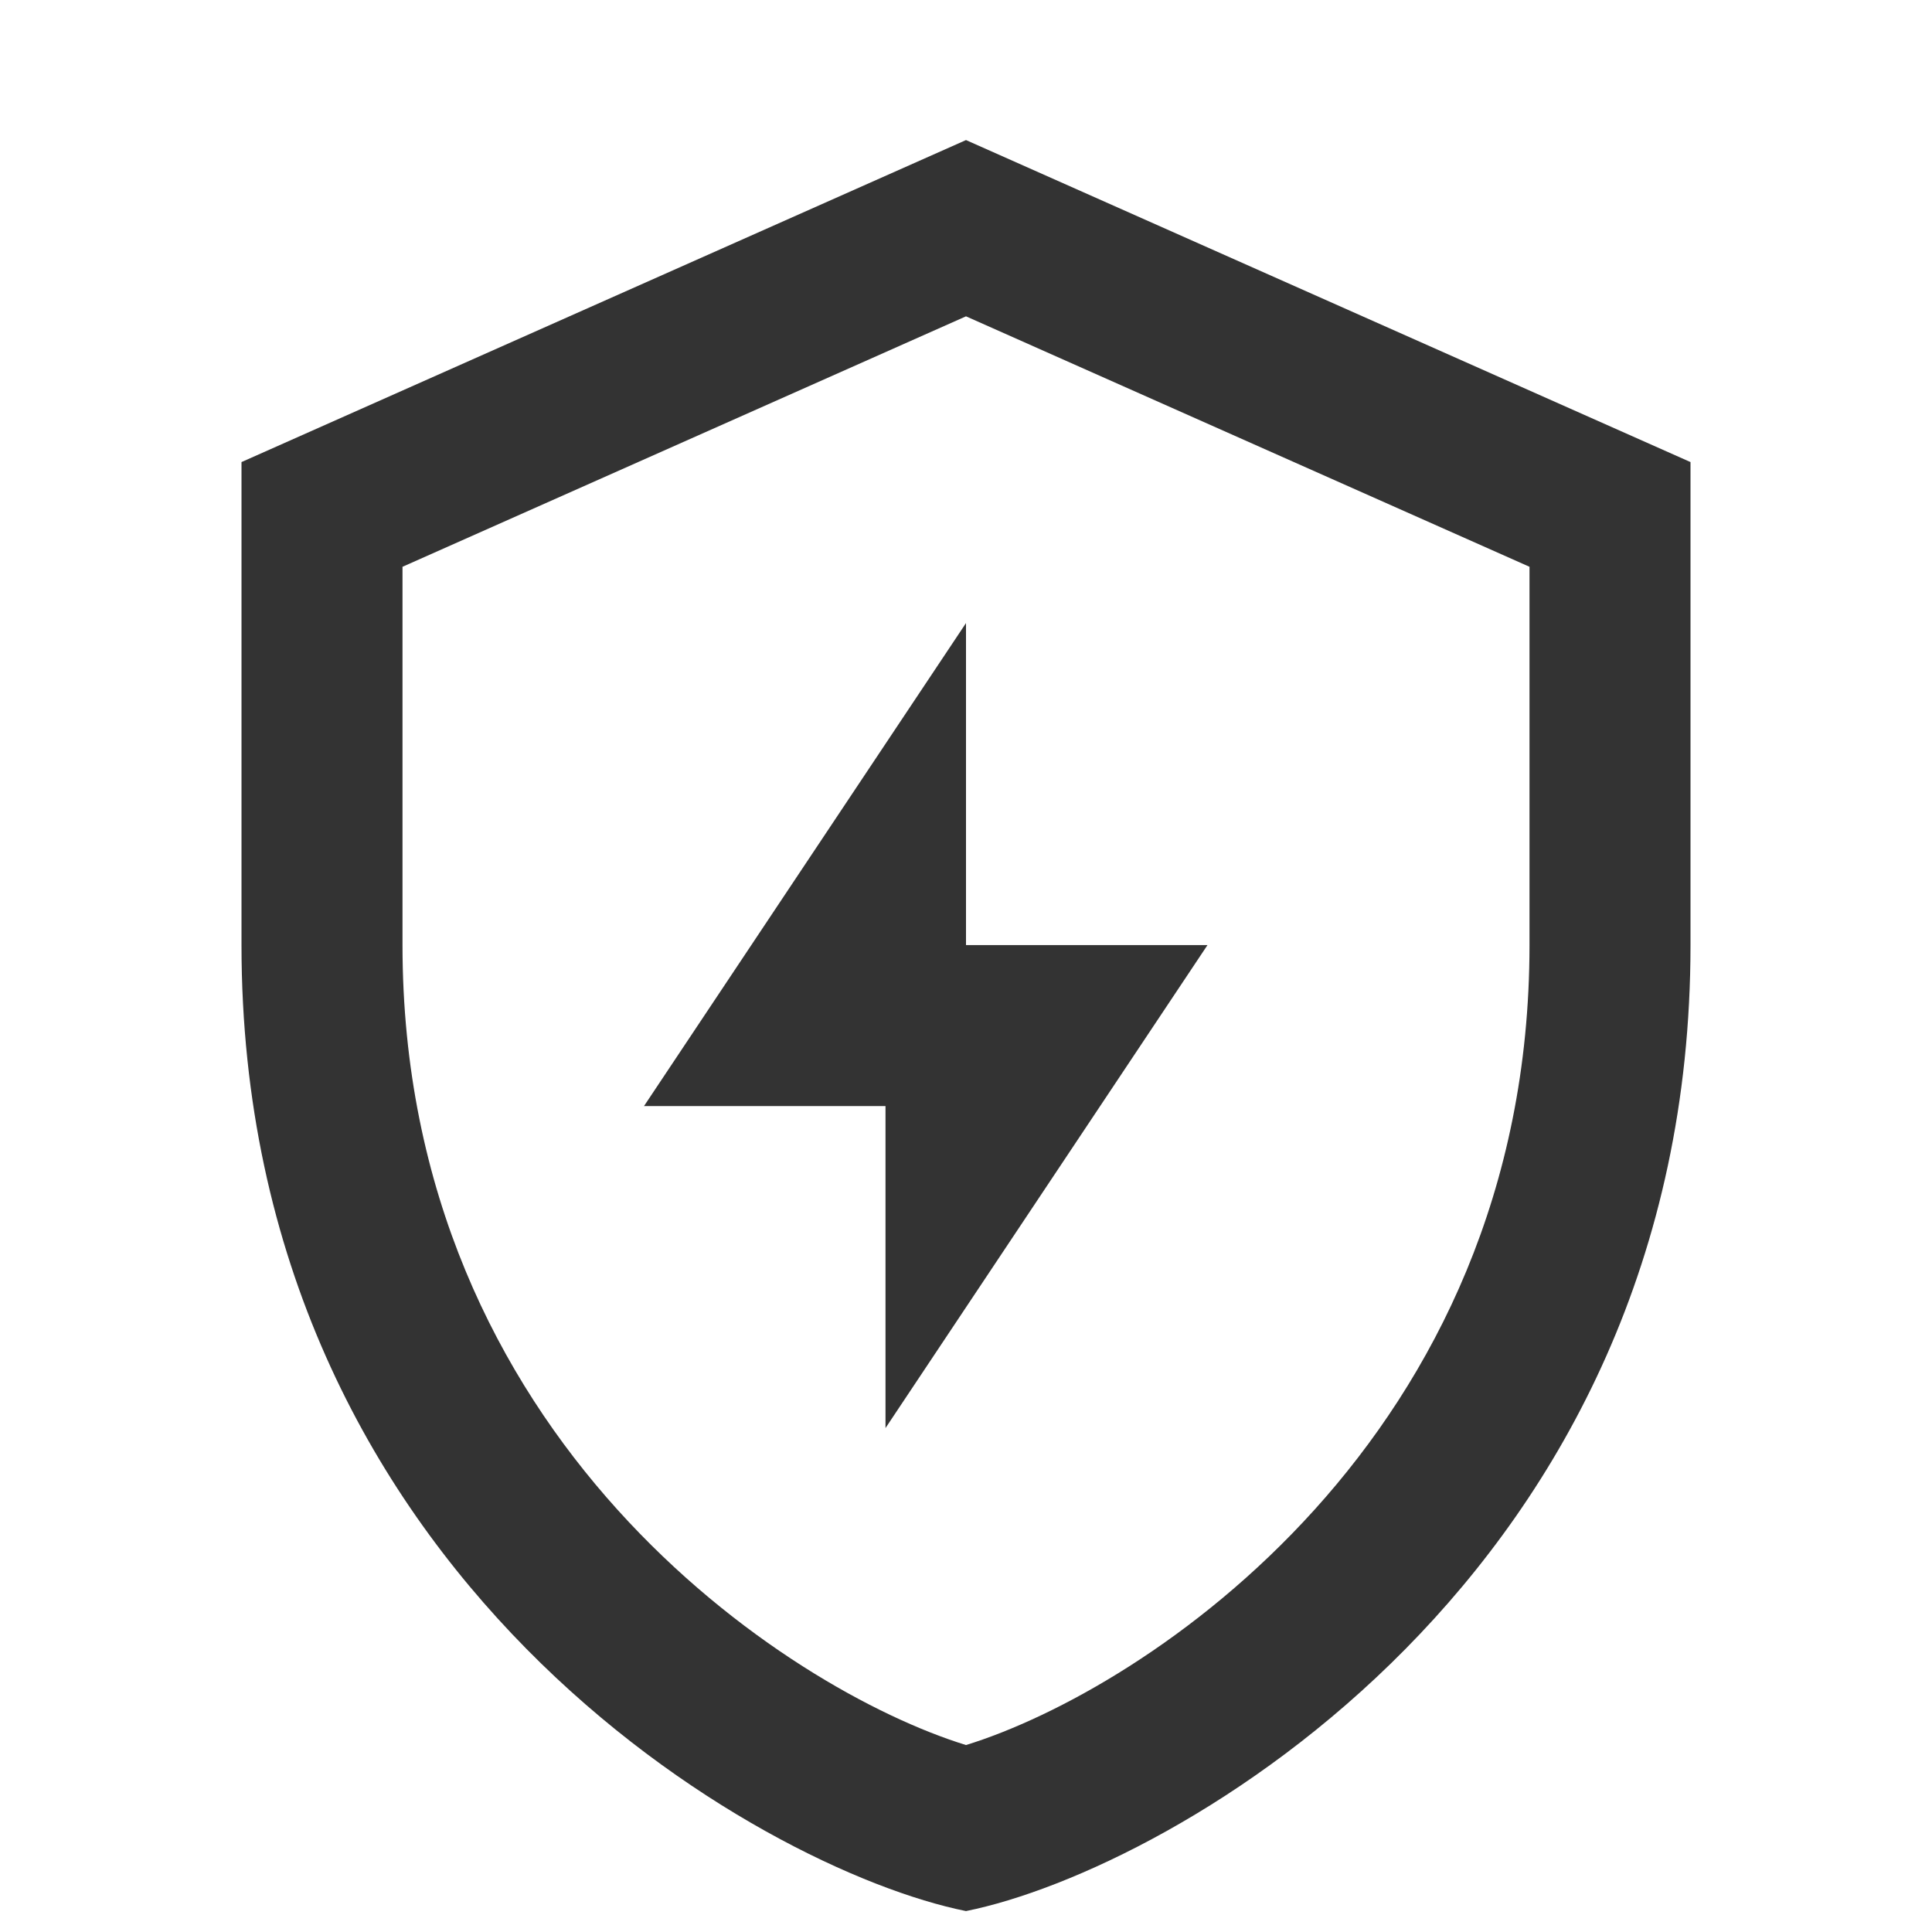 <svg width="30" height="30" viewBox="0 0 30 30" fill="none" xmlns="http://www.w3.org/2000/svg">
<path d="M15 2.175L3.75 7.175V14.675C3.75 24.462 11.799 29.032 15 29.675C18.201 29.032 26.25 24.462 26.25 14.675V7.175L15 2.175ZM15 4.912L23.75 8.801V14.675C23.75 22.342 17.769 26.243 15 27.097C12.231 26.243 6.25 22.342 6.25 14.675V8.801L15 4.912ZM15 9.675L10 17.175H13.75V22.175L18.75 14.675H15V9.675Z" fill="#333333"/>
</svg>
